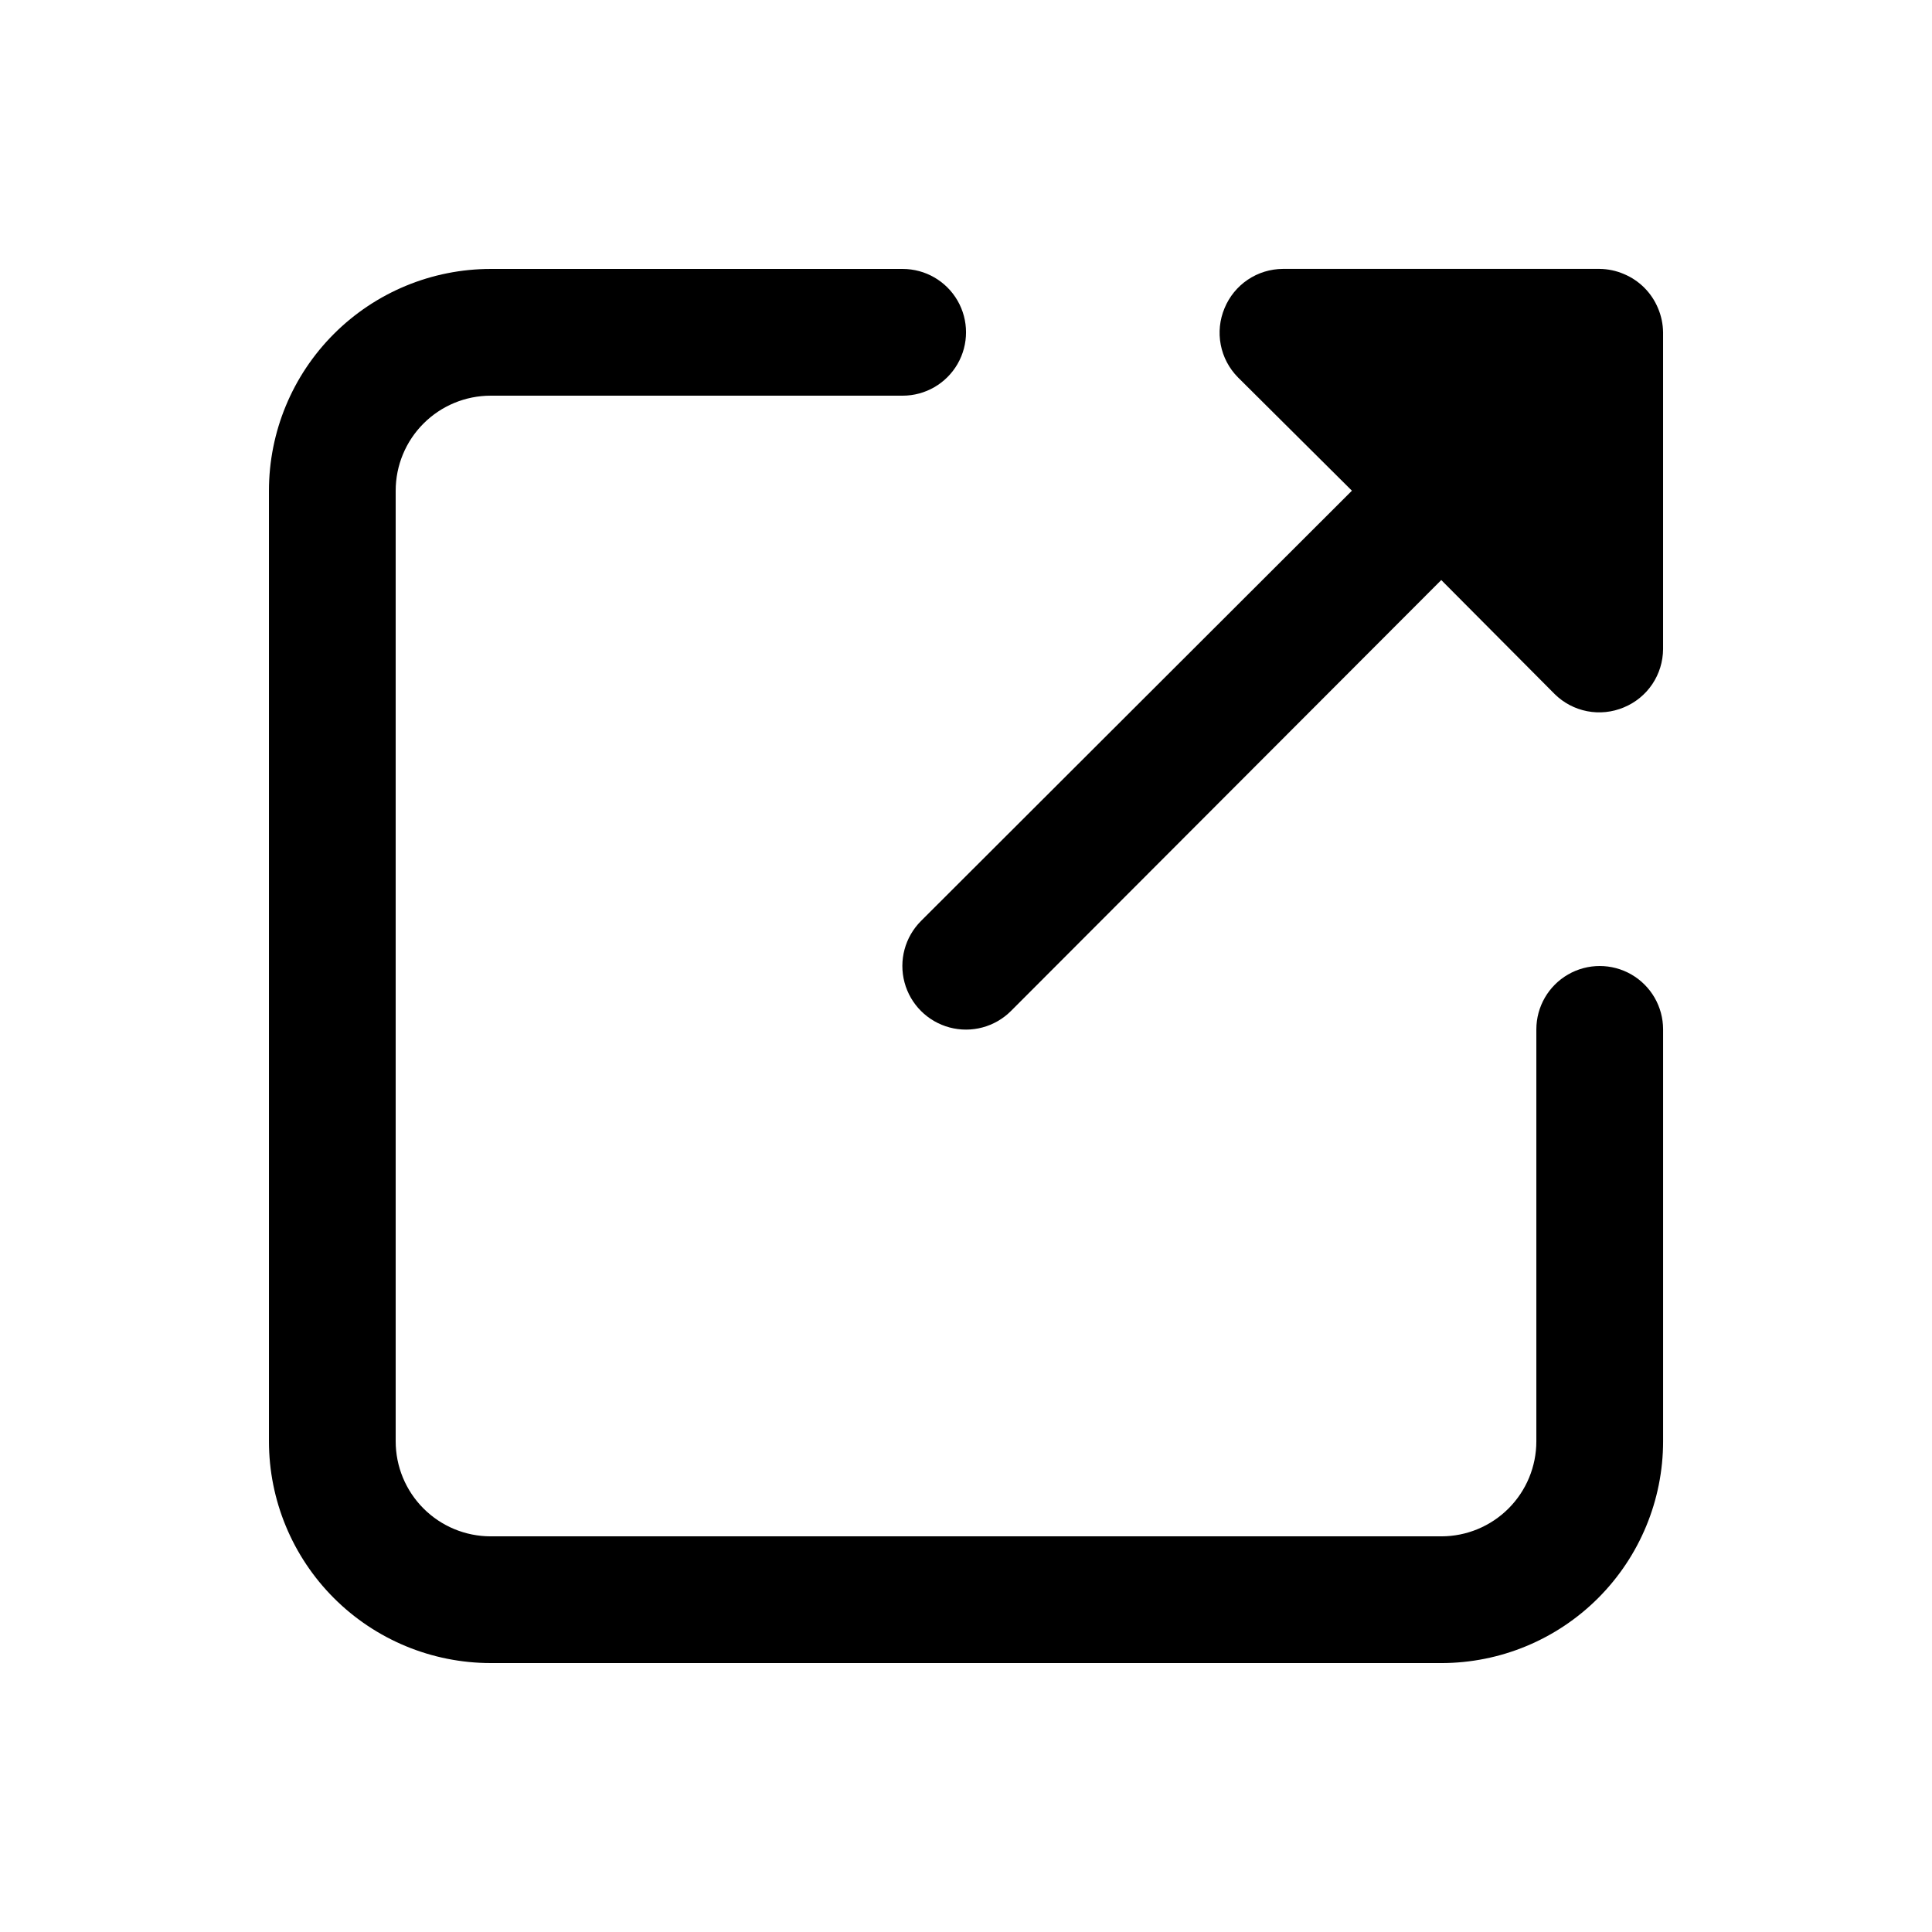 <?xml version="1.0" encoding="UTF-8"?>
<!-- Uploaded to: ICON Repo, www.iconrepo.com, Generator: ICON Repo Mixer Tools -->
<svg fill="#000000" width="800px" height="800px" version="1.1" viewBox="144 144 512 512" xmlns="http://www.w3.org/2000/svg">
 <g>
  <path d="m525.95 584.73h-251.9c-15.59 0-30.539-6.195-41.562-17.219-11.023-11.023-17.215-25.973-17.215-41.562v-251.9c0-15.59 6.191-30.539 17.215-41.562s25.973-17.215 41.562-17.215h109.16c6 0 11.547 3.199 14.547 8.395 3 5.195 3 11.598 0 16.793-3 5.199-8.547 8.398-14.547 8.398h-109.16c-6.684 0-13.09 2.652-17.812 7.379-4.727 4.723-7.379 11.129-7.379 17.812v251.91-0.004c0 6.684 2.652 13.09 7.379 17.812 4.723 4.727 11.129 7.379 17.812 7.379h251.91-0.004c6.684 0 13.09-2.652 17.812-7.379 4.727-4.723 7.379-11.129 7.379-17.812v-109.16c0-6 3.203-11.543 8.398-14.543 5.195-3 11.598-3 16.793 0 5.195 3 8.398 8.543 8.398 14.543v109.16-0.004c0 15.59-6.195 30.539-17.219 41.562-11.023 11.023-25.973 17.219-41.562 17.219z"/>
  <path d="m388.07 388.07 114.2-114.03-30.23-30.062h0.004c-2.328-2.359-3.91-5.359-4.535-8.617-0.629-3.258-0.277-6.629 1.008-9.688 1.262-3.066 3.398-5.691 6.148-7.543 2.75-1.855 5.988-2.852 9.301-2.867h83.969c2.195 0.023 4.363 0.48 6.383 1.344 4.106 1.703 7.363 4.965 9.07 9.066 0.859 2.019 1.316 4.188 1.344 6.383v83.969c-0.02 3.316-1.016 6.551-2.867 9.301-1.855 2.75-4.481 4.887-7.547 6.148-3.059 1.285-6.43 1.637-9.688 1.008-3.258-0.625-6.254-2.203-8.617-4.535l-30.062-30.227-114.03 114.2c-4.258 4.262-10.469 5.922-16.289 4.363-5.816-1.559-10.363-6.102-11.922-11.922-1.559-5.82 0.105-12.027 4.363-16.289z"/>
 </g>
</svg>